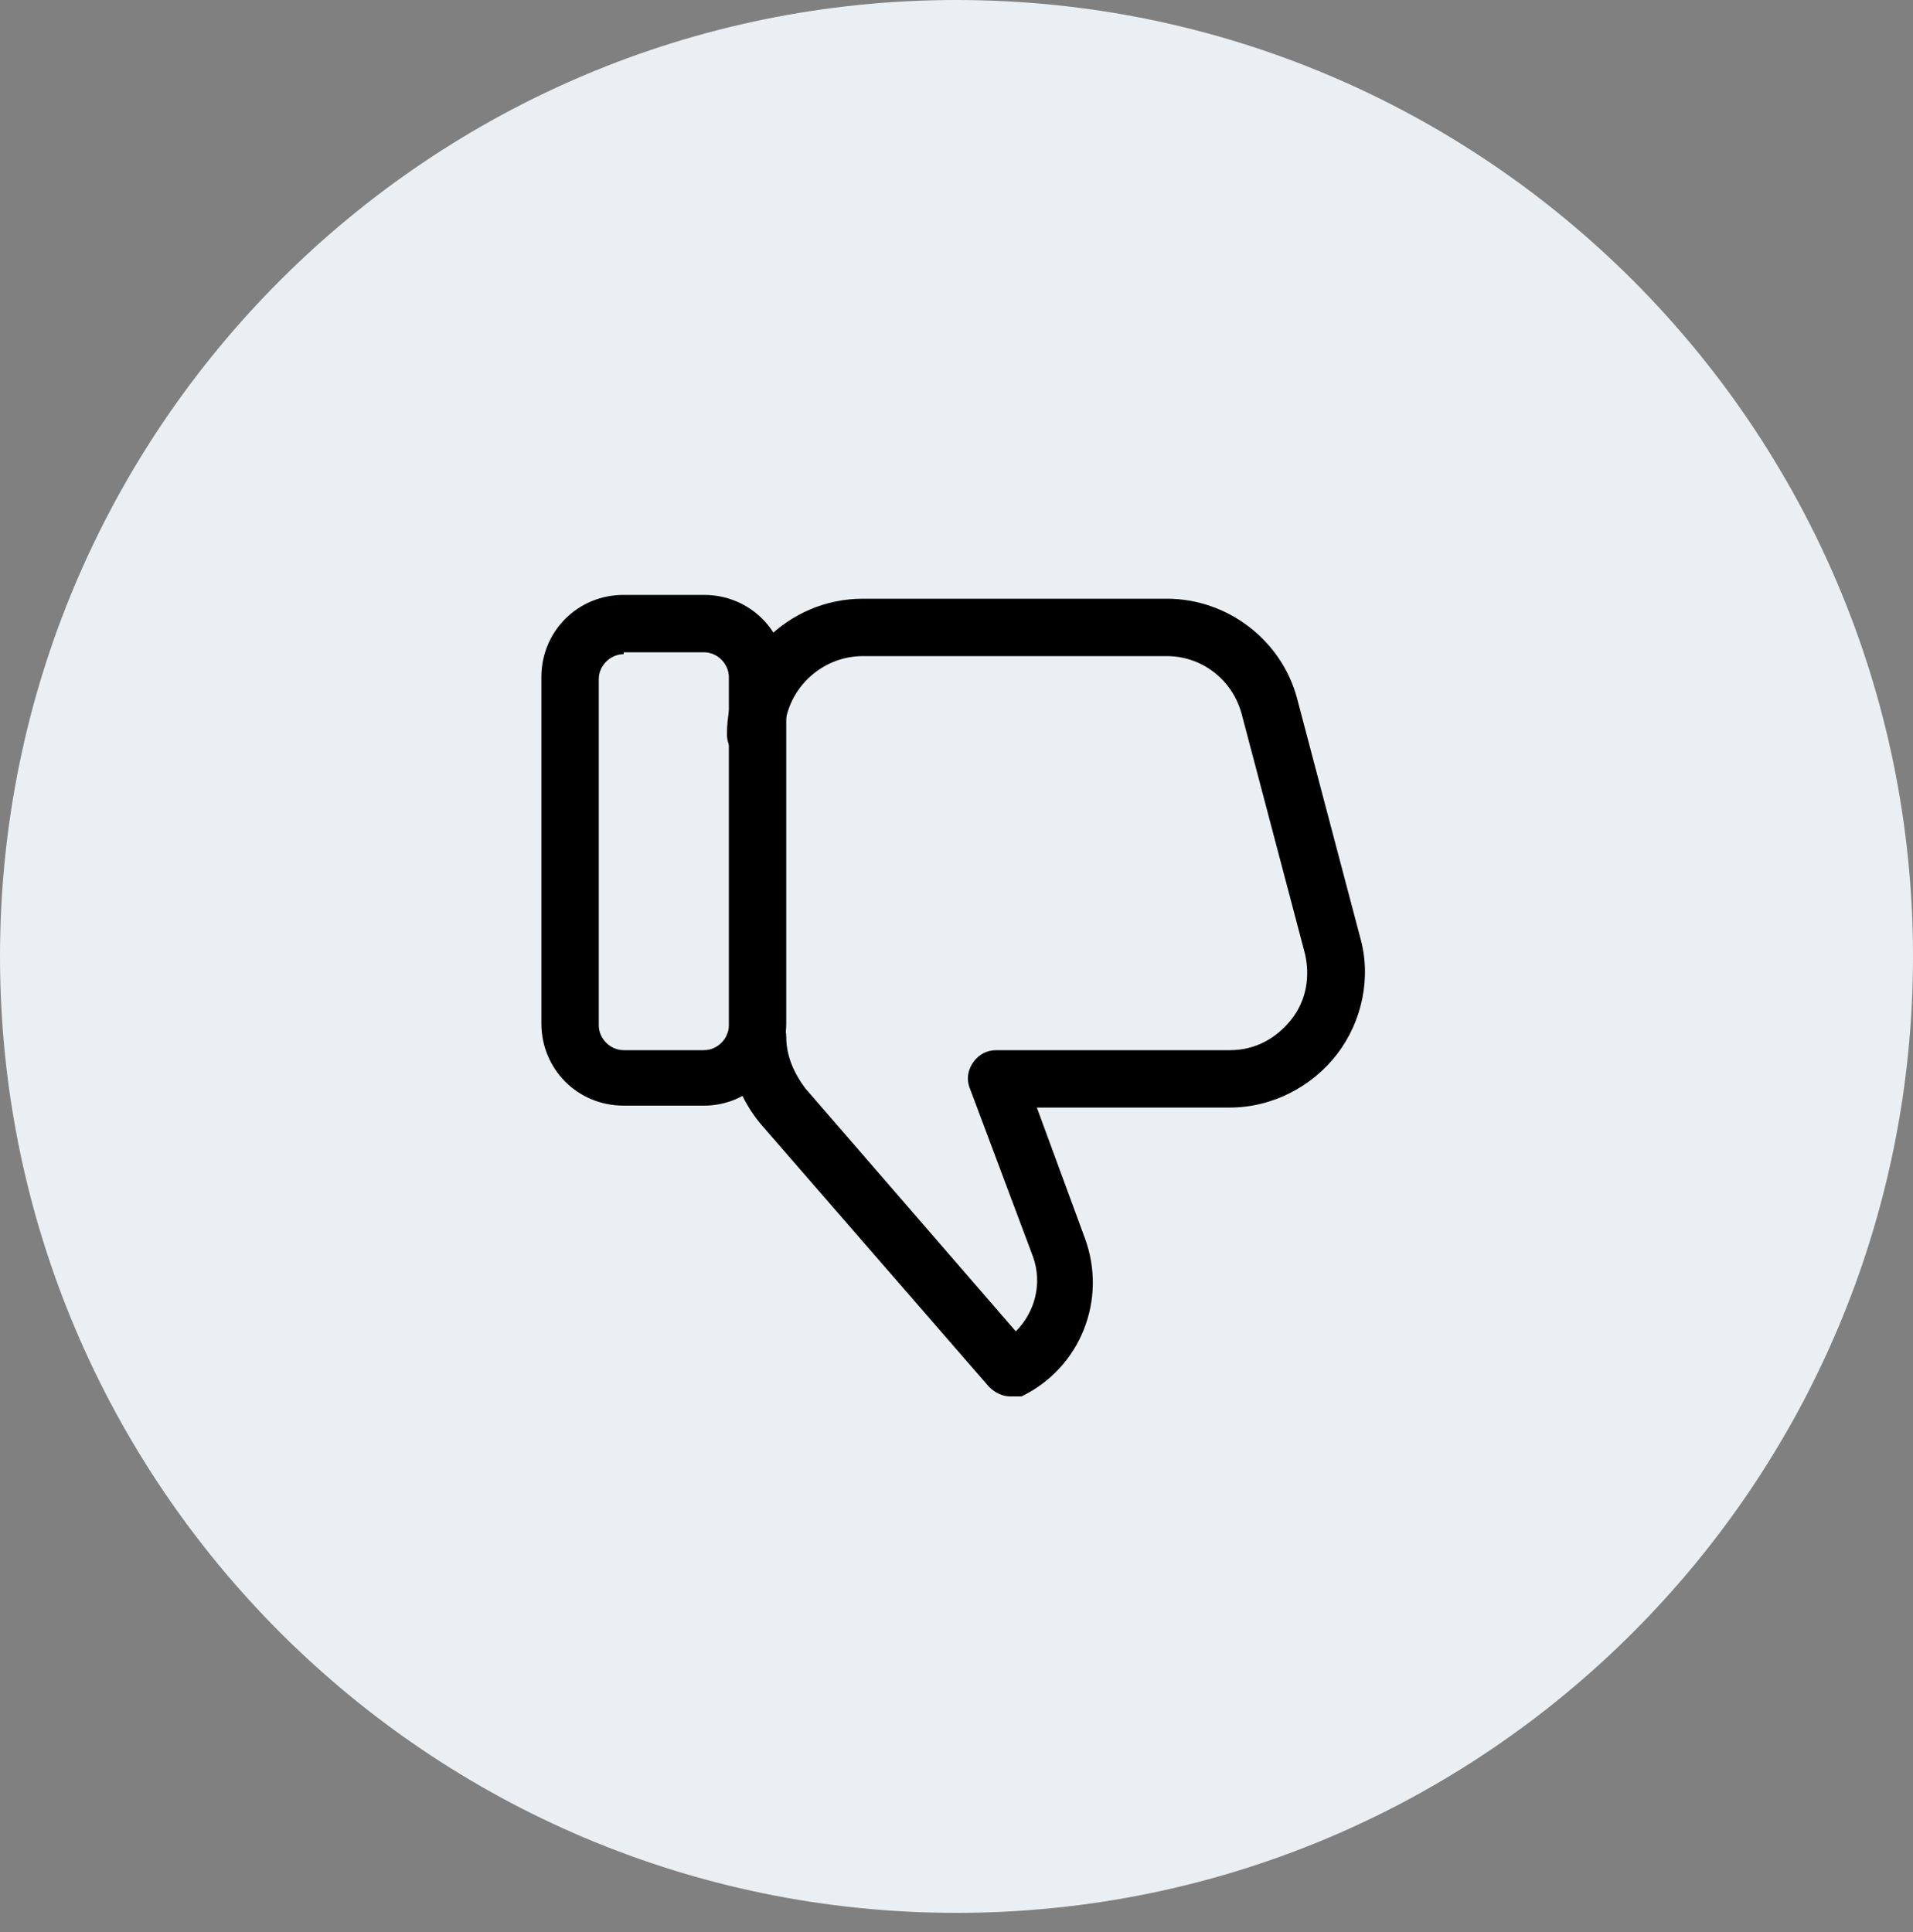 <?xml version="1.0" encoding="utf-8"?>
<!-- Generator: Adobe Illustrator 26.0.2, SVG Export Plug-In . SVG Version: 6.00 Build 0)  -->
<svg version="1.1" id="Layer_1" xmlns="http://www.w3.org/2000/svg" xmlns:xlink="http://www.w3.org/1999/xlink" x="0px" y="0px"
	 viewBox="0 0 100 101" style="enable-background:new 0 0 100 101;" xml:space="preserve">
<rect x="0" y="0" width="100" height="101" fill="#808080" stroke="none"/>
<style type="text/css">
	.st0{fill:#EAEFF4;}
</style>
<path class="st0" d="M50,0L50,0c27.6,0,50,22.4,50,50l0,0c0,27.6-22.4,50-50,50l0,0C22.4,100,0,77.6,0,50l0,0C0,22.4,22.4,0,50,0z"
	/>
<g>
	<path d="M52.8,73c-0.4,0-0.8-0.2-1.1-0.5L39.8,58.8c-1.1-1.3-1.7-2.9-1.7-4.6c0-0.8,0.7-1.5,1.5-1.5s1.5,0.7,1.5,1.5
		c0,1,0.4,1.9,1,2.7l11,12.7c1-1,1.4-2.5,0.9-3.9l-3.3-8.8c-0.2-0.5-0.1-1,0.2-1.4c0.3-0.4,0.7-0.6,1.2-0.6h12.2
		c1.3,0,2.4-0.6,3.2-1.6c0.8-1,1-2.3,0.7-3.5l-3.3-12.5c-0.5-1.8-2.1-3-3.9-3H45.1c-2.2,0-4.1,1.8-4.1,4.1c0,0.8-0.7,1.5-1.5,1.5
		s-1.5-0.7-1.5-1.5c0-3.9,3.2-7.1,7.1-7.1H61c3.2,0,6,2.2,6.8,5.2l3.3,12.5c0.6,2.1,0.1,4.4-1.2,6.1c-1.3,1.7-3.4,2.8-5.6,2.8H54.2
		l2.5,6.8c1.2,3.2-0.2,6.8-3.3,8.3C53.2,73,53,73,52.8,73z"/>
</g>
<g>
	<path d="M36.8,57.8h-4.2c-2.4,0-4.3-1.9-4.3-4.3V35.4c0-2.4,1.9-4.3,4.3-4.3h4.2c2.4,0,4.3,1.9,4.3,4.3v18.1
		C41.1,55.8,39.2,57.8,36.8,57.8z M32.6,34.2c-0.7,0-1.3,0.6-1.3,1.3v18.1c0,0.7,0.6,1.3,1.3,1.3h4.2c0.7,0,1.3-0.6,1.3-1.3V35.4
		c0-0.7-0.6-1.3-1.3-1.3H32.6z"/>
</g>
</svg>
